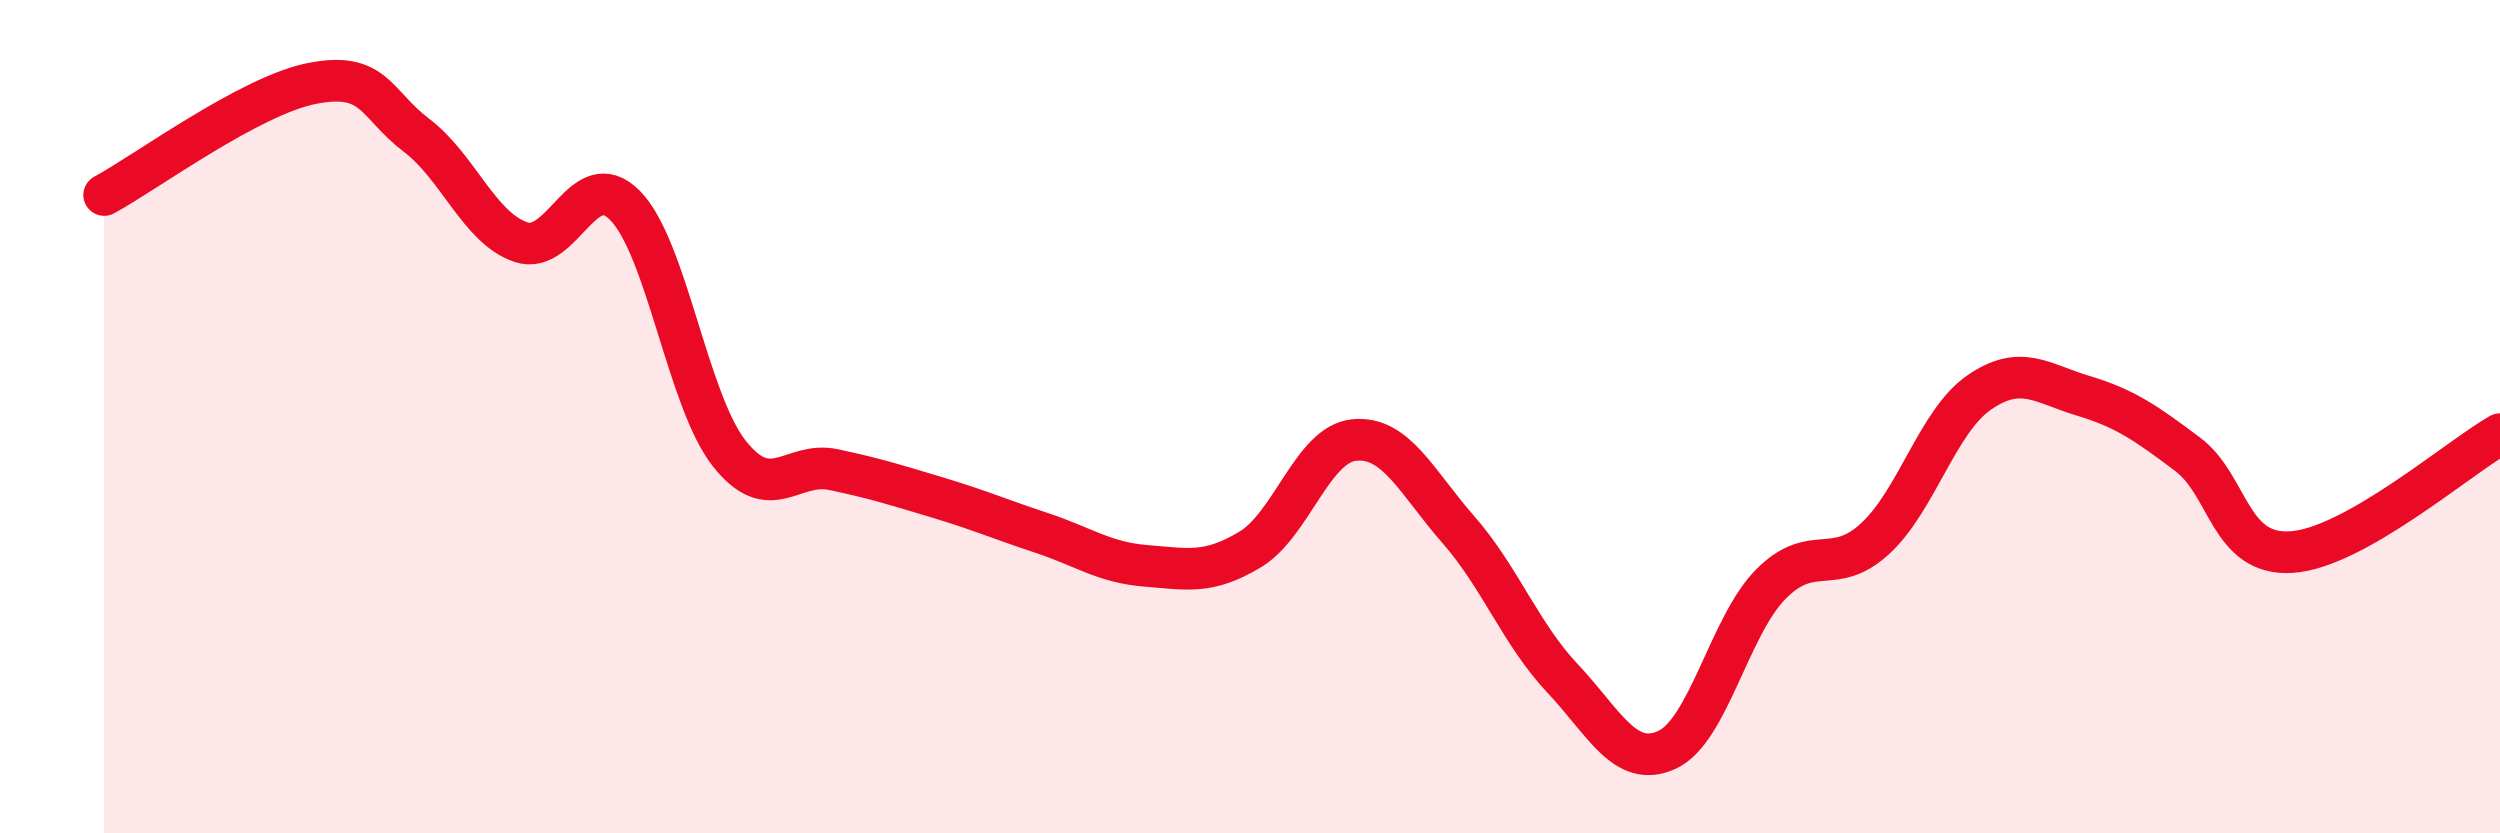 
    <svg width="60" height="20" viewBox="0 0 60 20" xmlns="http://www.w3.org/2000/svg">
      <path
        d="M 2.5,4.68 C 3.5,4.14 6,2.29 7.5,2 C 9,1.71 9,2.49 10,3.25 C 11,4.01 11.5,5.47 12.5,5.81 C 13.5,6.15 14,3.92 15,4.93 C 16,5.94 16.5,9.61 17.5,10.88 C 18.5,12.15 19,11.06 20,11.27 C 21,11.48 21.5,11.64 22.5,11.94 C 23.5,12.24 24,12.46 25,12.79 C 26,13.12 26.5,13.5 27.5,13.58 C 28.5,13.66 29,13.79 30,13.19 C 31,12.59 31.5,10.66 32.5,10.56 C 33.5,10.46 34,11.57 35,12.71 C 36,13.85 36.5,15.22 37.5,16.28 C 38.5,17.34 39,18.45 40,18 C 41,17.55 41.5,15.03 42.5,14.02 C 43.5,13.01 44,13.85 45,12.93 C 46,12.01 46.5,10.11 47.5,9.42 C 48.5,8.73 49,9.2 50,9.5 C 51,9.8 51.5,10.15 52.5,10.9 C 53.5,11.65 53.5,13.35 55,13.25 C 56.5,13.15 59,10.99 60,10.42L60 20L2.5 20Z"
        fill="#EB0A25"
        opacity="0.1"
        stroke-linecap="round"
        stroke-linejoin="round"
      />
      <path
        d="M 2.5,4.68 C 3.5,4.14 6,2.29 7.5,2 C 9,1.71 9,2.49 10,3.25 C 11,4.01 11.5,5.47 12.5,5.81 C 13.5,6.15 14,3.92 15,4.93 C 16,5.94 16.5,9.61 17.5,10.88 C 18.5,12.15 19,11.06 20,11.27 C 21,11.48 21.5,11.64 22.5,11.94 C 23.5,12.24 24,12.46 25,12.79 C 26,13.12 26.5,13.5 27.5,13.58 C 28.5,13.66 29,13.79 30,13.19 C 31,12.59 31.5,10.66 32.5,10.56 C 33.5,10.46 34,11.57 35,12.71 C 36,13.85 36.5,15.22 37.5,16.28 C 38.5,17.34 39,18.45 40,18 C 41,17.55 41.5,15.03 42.5,14.02 C 43.5,13.01 44,13.85 45,12.93 C 46,12.01 46.5,10.11 47.5,9.42 C 48.5,8.73 49,9.2 50,9.5 C 51,9.8 51.5,10.15 52.5,10.9 C 53.5,11.65 53.5,13.35 55,13.25 C 56.5,13.15 59,10.99 60,10.42"
        stroke="#EB0A25"
        stroke-width="1"
        fill="none"
        stroke-linecap="round"
        stroke-linejoin="round"
      />
    </svg>
  